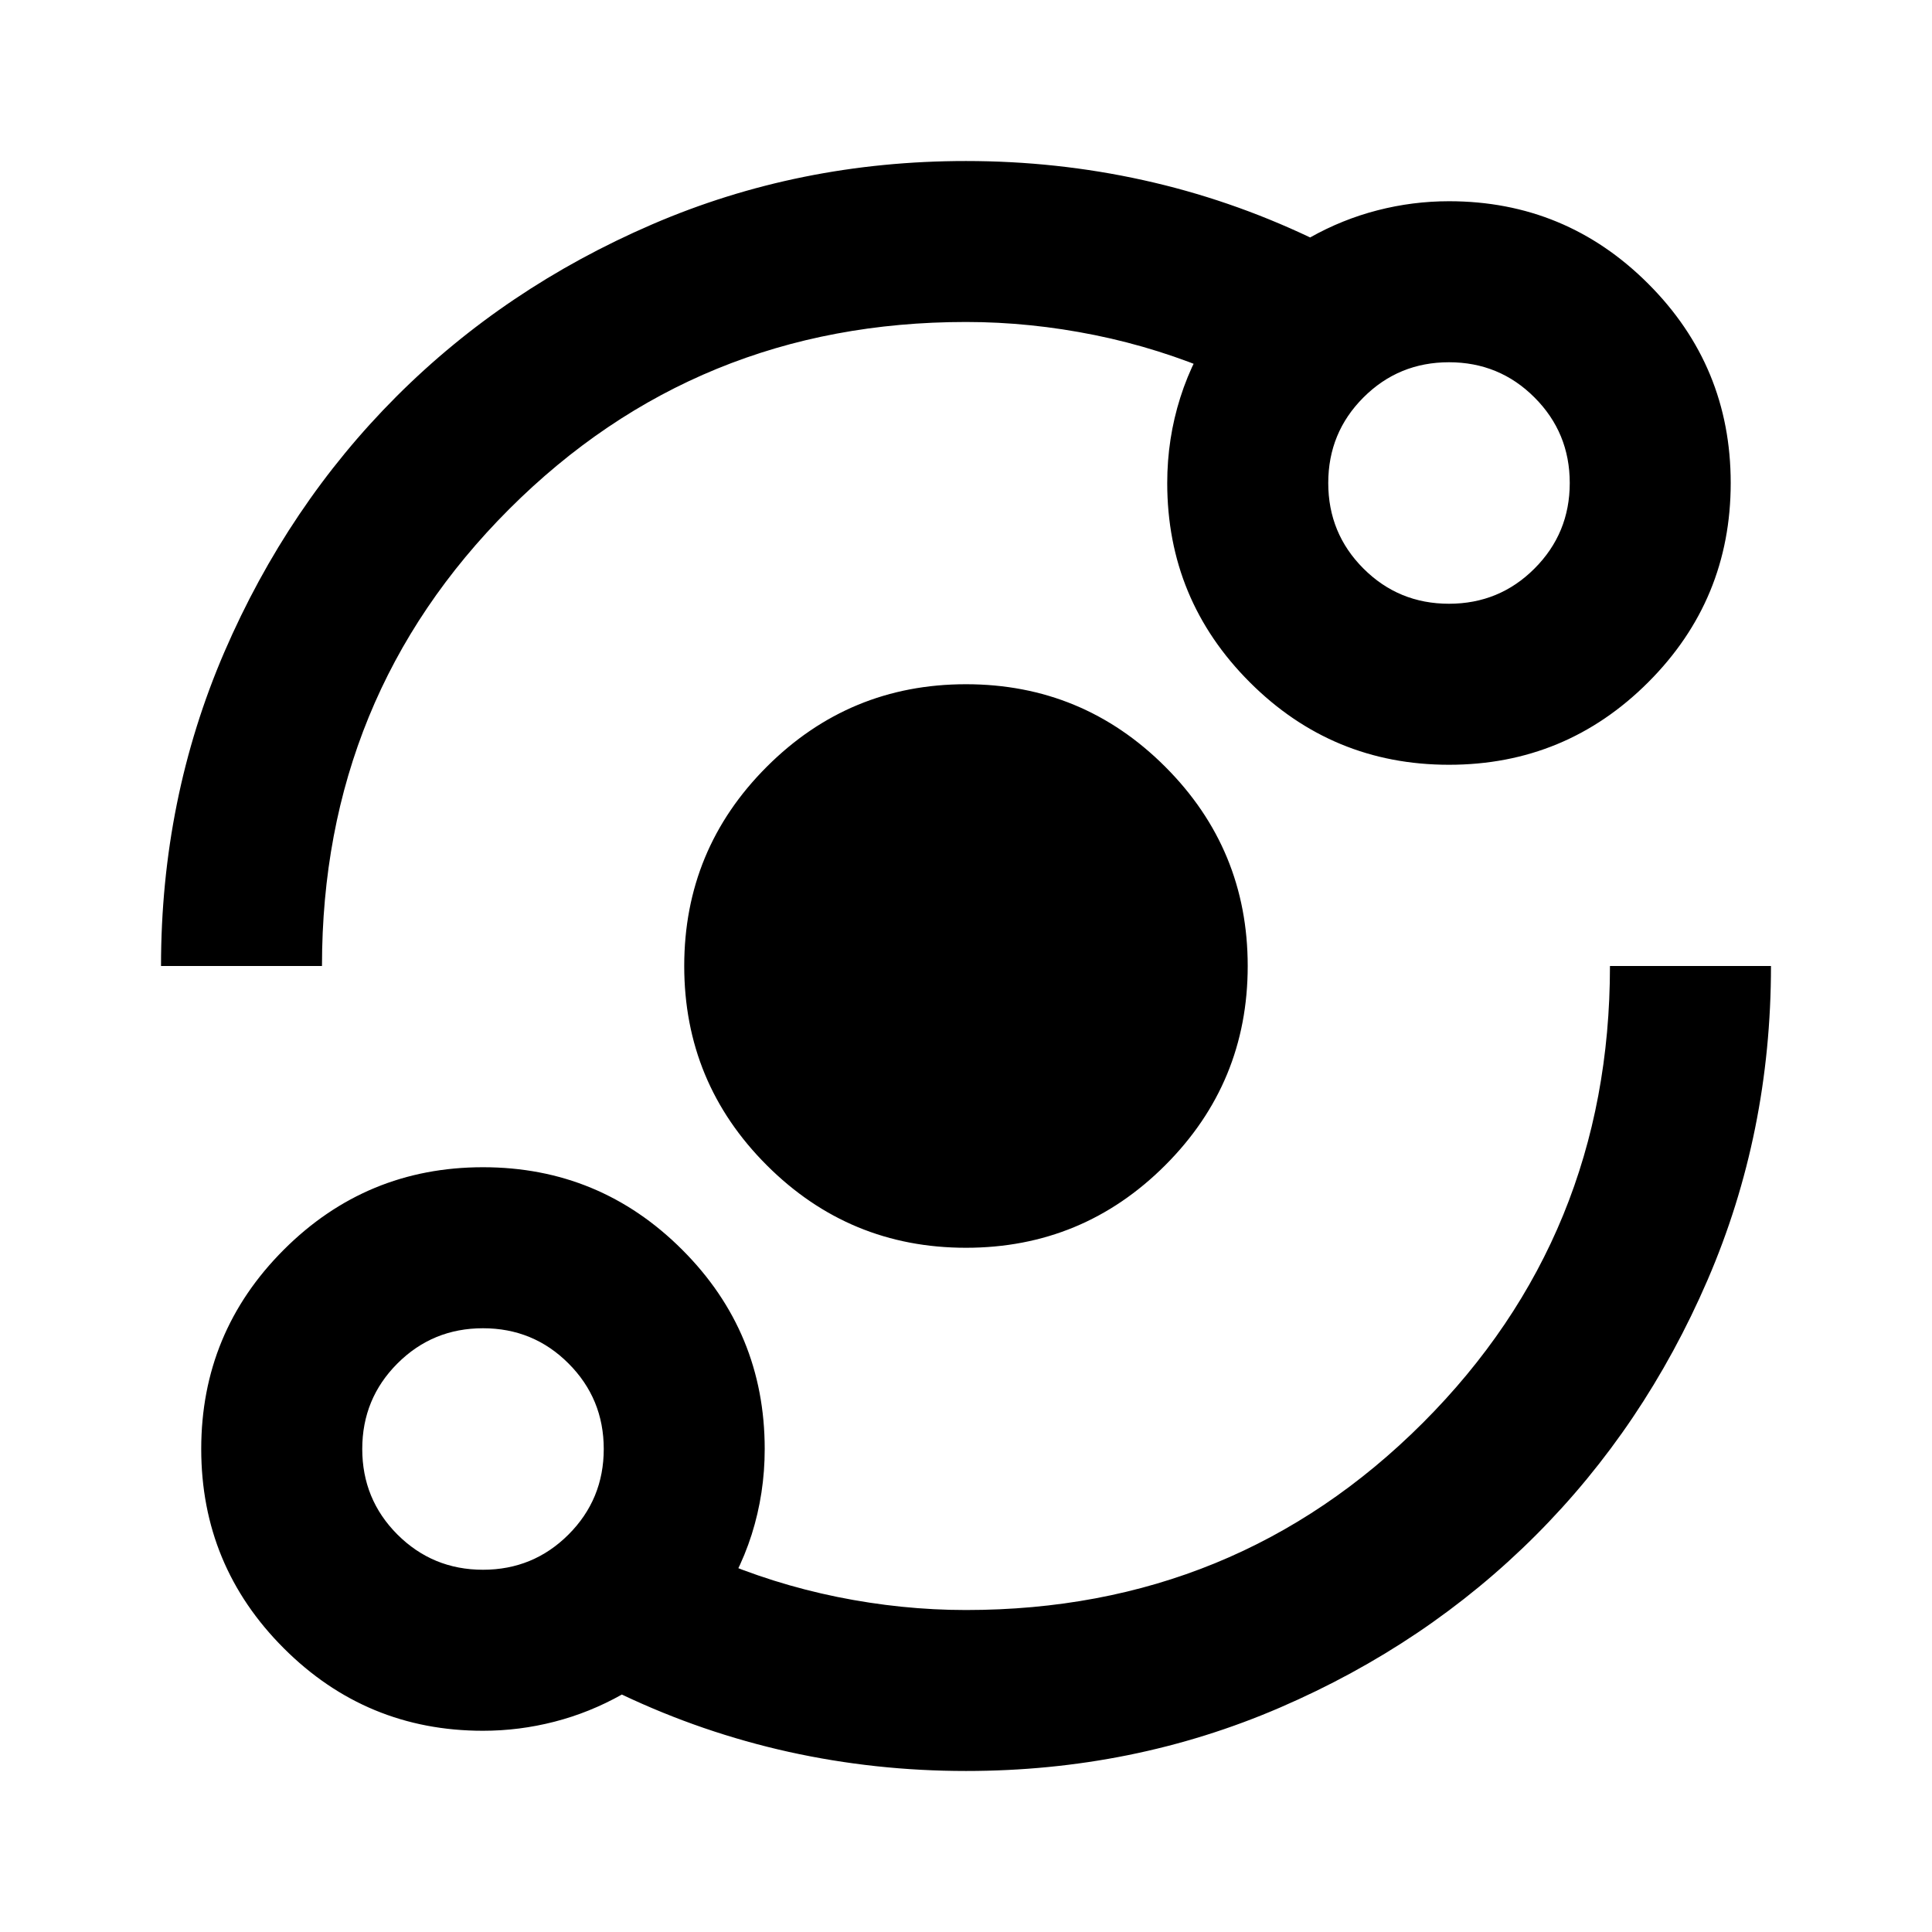 <svg width="32" height="32" viewBox="0 0 32 32" fill="none" xmlns="http://www.w3.org/2000/svg">
<path d="M8 28.667C6.711 28.667 5.611 28.211 4.7 27.3C3.789 26.389 3.333 25.289 3.333 24C3.333 22.711 3.789 21.611 4.7 20.7C5.611 19.789 6.711 19.333 8 19.333C9.289 19.333 10.389 19.789 11.3 20.7C12.211 21.611 12.666 22.711 12.666 24C12.666 24.489 12.594 24.961 12.45 25.417C12.305 25.872 12.089 26.3 11.8 26.7V25.8C12.466 26.089 13.155 26.305 13.867 26.45C14.578 26.594 15.289 26.667 16 26.667C18.978 26.667 21.5 25.633 23.567 23.567C25.633 21.5 26.666 18.978 26.666 16H29.333C29.333 17.844 28.983 19.578 28.283 21.2C27.583 22.822 26.633 24.233 25.433 25.433C24.233 26.633 22.822 27.583 21.2 28.283C19.578 28.983 17.844 29.333 16 29.333C15 29.333 14.022 29.228 13.066 29.017C12.111 28.805 11.189 28.489 10.3 28.067C9.944 28.267 9.572 28.417 9.183 28.517C8.794 28.617 8.4 28.667 8 28.667ZM8 26C8.555 26 9.028 25.805 9.416 25.417C9.805 25.028 10 24.555 10 24C10 23.444 9.805 22.972 9.416 22.583C9.028 22.194 8.555 22 8 22C7.444 22 6.972 22.194 6.583 22.583C6.194 22.972 6 23.444 6 24C6 24.555 6.194 25.028 6.583 25.417C6.972 25.805 7.444 26 8 26ZM16 20.667C14.711 20.667 13.611 20.211 12.7 19.3C11.789 18.389 11.333 17.289 11.333 16C11.333 14.711 11.789 13.611 12.7 12.7C13.611 11.789 14.711 11.333 16 11.333C17.289 11.333 18.389 11.789 19.3 12.7C20.211 13.611 20.666 14.711 20.666 16C20.666 17.289 20.211 18.389 19.3 19.3C18.389 20.211 17.289 20.667 16 20.667ZM2.667 16C2.667 14.155 3.017 12.422 3.716 10.8C4.417 9.178 5.367 7.767 6.566 6.567C7.766 5.367 9.178 4.417 10.8 3.717C12.422 3.017 14.155 2.667 16 2.667C17 2.667 17.978 2.772 18.933 2.983C19.889 3.194 20.811 3.511 21.7 3.933C22.055 3.733 22.428 3.583 22.817 3.483C23.205 3.383 23.6 3.333 24 3.333C25.289 3.333 26.389 3.789 27.3 4.7C28.211 5.611 28.666 6.711 28.666 8C28.666 9.289 28.211 10.389 27.3 11.3C26.389 12.211 25.289 12.667 24 12.667C22.711 12.667 21.611 12.211 20.7 11.3C19.789 10.389 19.333 9.289 19.333 8C19.333 7.511 19.405 7.039 19.55 6.583C19.694 6.128 19.911 5.7 20.2 5.3V6.2C19.533 5.911 18.844 5.694 18.133 5.55C17.422 5.406 16.711 5.333 16 5.333C13.022 5.333 10.5 6.367 8.433 8.433C6.367 10.5 5.333 13.022 5.333 16H2.667ZM24 10C24.555 10 25.028 9.806 25.416 9.417C25.805 9.028 26 8.556 26 8C26 7.444 25.805 6.972 25.416 6.583C25.028 6.194 24.555 6 24 6C23.444 6 22.972 6.194 22.583 6.583C22.194 6.972 22 7.444 22 8C22 8.556 22.194 9.028 22.583 9.417C22.972 9.806 23.444 10 24 10Z" fill="black"/>
</svg>
